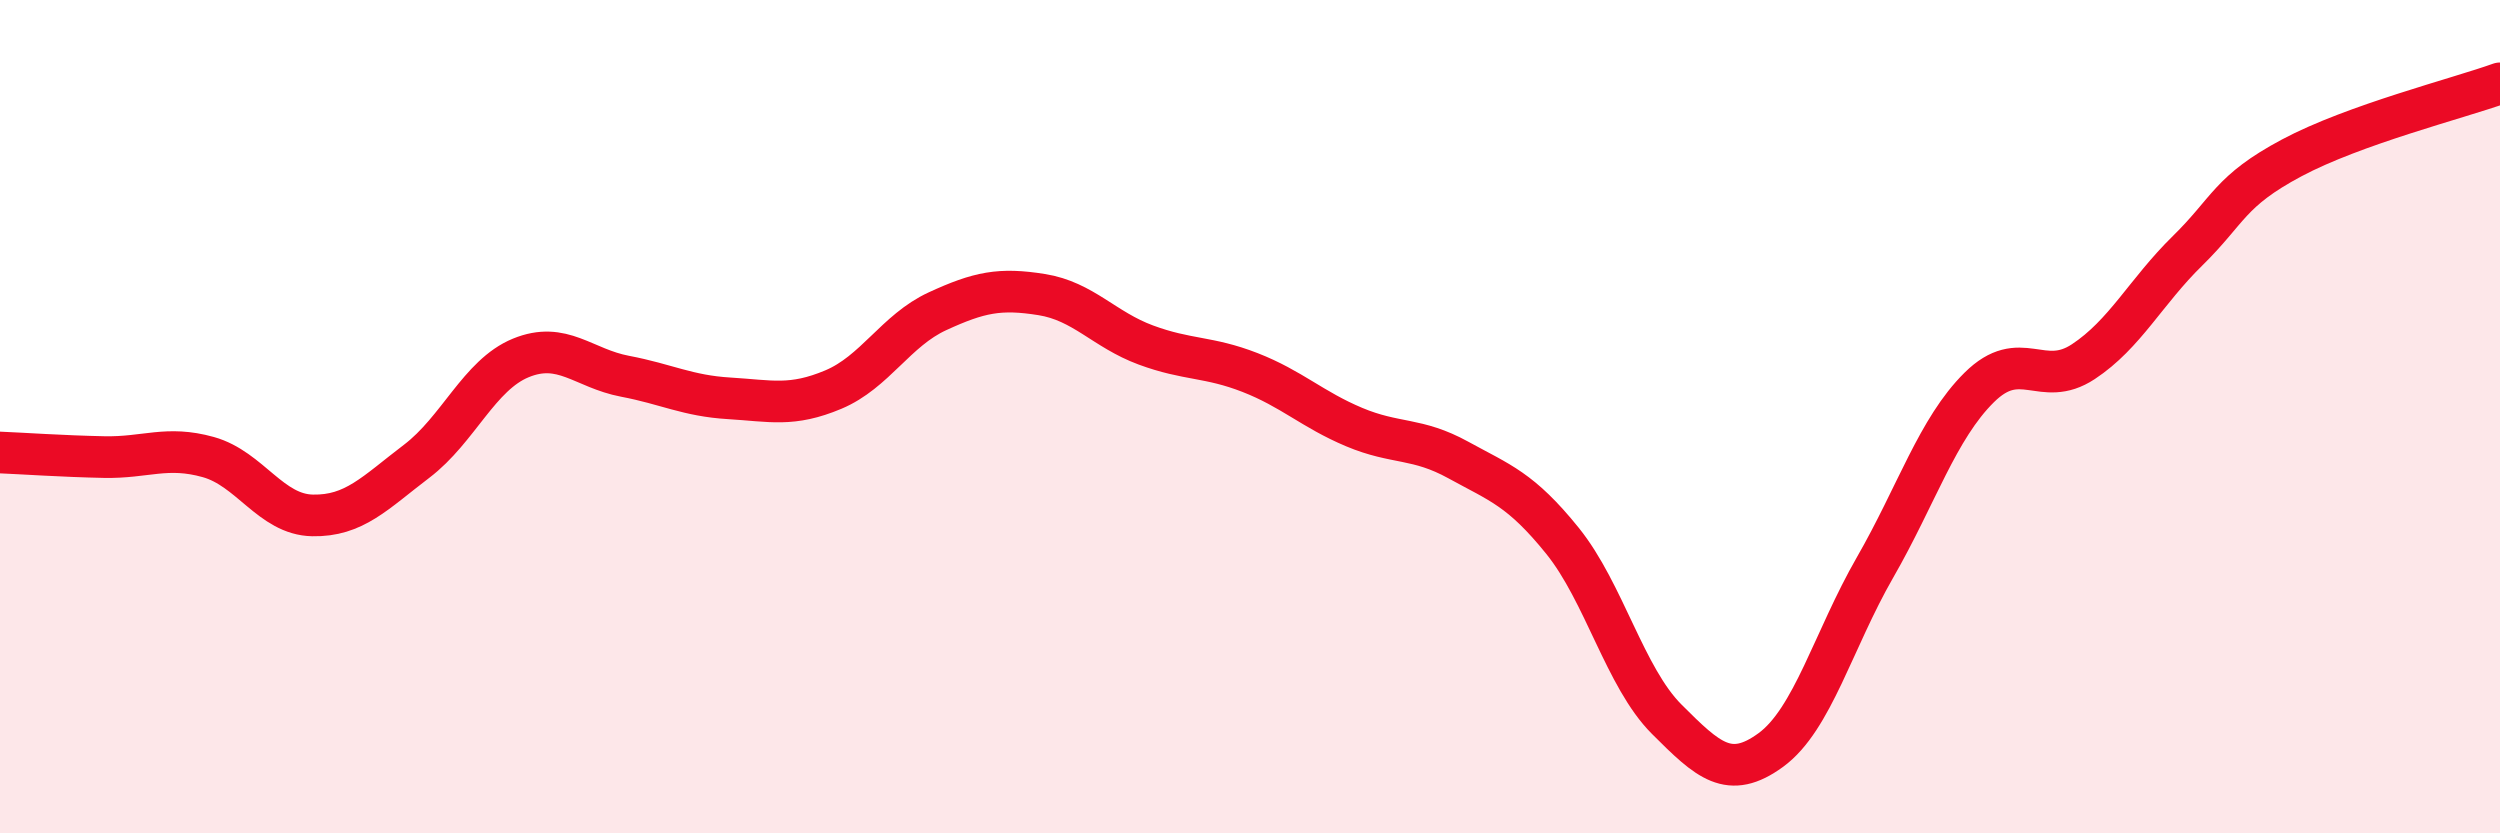 
    <svg width="60" height="20" viewBox="0 0 60 20" xmlns="http://www.w3.org/2000/svg">
      <path
        d="M 0,10.86 C 0.5,10.88 1.5,10.95 2.5,10.97 C 3.5,10.99 4,10.69 5,10.97 C 6,11.25 6.5,12.35 7.5,12.37 C 8.5,12.39 9,11.83 10,11.07 C 11,10.31 11.5,9 12.5,8.59 C 13.5,8.18 14,8.84 15,9.03 C 16,9.22 16.5,9.5 17.5,9.56 C 18.5,9.62 19,9.77 20,9.35 C 21,8.93 21.5,7.93 22.5,7.47 C 23.5,7.01 24,6.91 25,7.07 C 26,7.23 26.5,7.91 27.5,8.28 C 28.5,8.65 29,8.55 30,8.94 C 31,9.33 31.5,9.83 32.5,10.25 C 33.5,10.67 34,10.49 35,11.04 C 36,11.59 36.5,11.74 37.5,12.98 C 38.5,14.22 39,16.26 40,17.26 C 41,18.26 41.5,18.73 42.5,18 C 43.5,17.27 44,15.36 45,13.62 C 46,11.88 46.5,10.29 47.5,9.3 C 48.5,8.31 49,9.34 50,8.68 C 51,8.02 51.5,7 52.5,6.02 C 53.5,5.04 53.5,4.59 55,3.79 C 56.5,2.99 59,2.36 60,2L60 20L0 20Z"
        fill="#EB0A25"
        opacity="0.1"
        stroke-linecap="round"
        stroke-linejoin="round"
      />
      <path
        d="M 0,10.86 C 0.5,10.88 1.5,10.95 2.5,10.97 C 3.5,10.99 4,10.69 5,10.97 C 6,11.25 6.5,12.35 7.5,12.37 C 8.5,12.39 9,11.83 10,11.07 C 11,10.31 11.5,9 12.5,8.59 C 13.5,8.18 14,8.84 15,9.03 C 16,9.22 16.5,9.5 17.5,9.56 C 18.5,9.62 19,9.77 20,9.35 C 21,8.93 21.5,7.93 22.5,7.47 C 23.5,7.01 24,6.91 25,7.07 C 26,7.23 26.5,7.91 27.5,8.28 C 28.5,8.65 29,8.55 30,8.94 C 31,9.33 31.5,9.83 32.5,10.25 C 33.5,10.67 34,10.49 35,11.04 C 36,11.59 36.5,11.74 37.5,12.98 C 38.5,14.22 39,16.26 40,17.26 C 41,18.26 41.5,18.73 42.5,18 C 43.5,17.27 44,15.36 45,13.62 C 46,11.88 46.5,10.29 47.5,9.3 C 48.5,8.31 49,9.34 50,8.68 C 51,8.02 51.5,7 52.5,6.02 C 53.5,5.04 53.5,4.59 55,3.79 C 56.5,2.99 59,2.36 60,2"
        stroke="#EB0A25"
        stroke-width="1"
        fill="none"
        stroke-linecap="round"
        stroke-linejoin="round"
      />
    </svg>
  